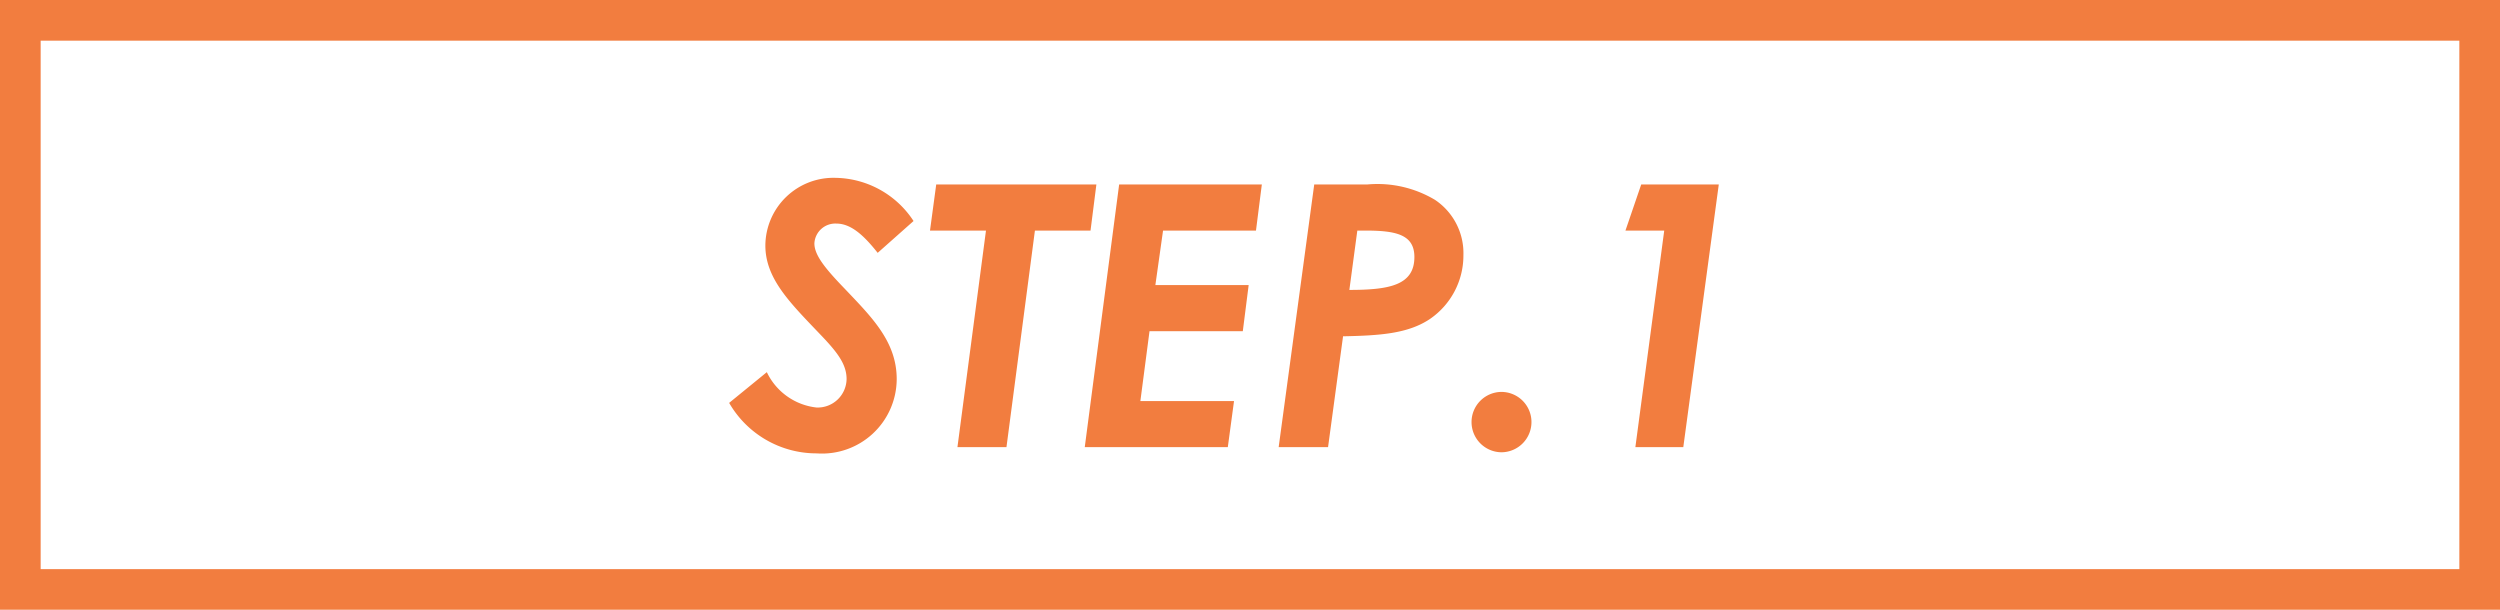 <svg xmlns="http://www.w3.org/2000/svg" width="123" height="30" viewBox="0 0 123 30">
  <g id="STEP.1" transform="translate(-220 -3405)">
    <path id="パス_366" data-name="パス 366" d="M-.126-2.178A4.963,4.963,0,0,0,4.176.306,3.677,3.677,0,0,0,8.118-3.348c0-1.854-1.242-3.06-2.574-4.464C4.59-8.8,4.068-9.45,4.068-10.026A1.03,1.03,0,0,1,5.148-11c.72,0,1.35.576,2.034,1.44l1.764-1.566a4.666,4.666,0,0,0-3.834-2.124,3.351,3.351,0,0,0-3.456,3.33c0,1.638,1.224,2.826,2.718,4.392.81.846,1.278,1.44,1.278,2.178a1.423,1.423,0,0,1-1.476,1.4A3.083,3.083,0,0,1,1.728-3.69Zm9.882-8.478H12.51L11.106,0h2.412l1.4-10.656h2.736l.288-2.268H10.062ZM17.37,0h7.038l.306-2.268H20.106l.45-3.438h4.59l.288-2.268h-4.59l.378-2.682h4.572l.288-2.268h-7.02Zm9.54,0h2.43l.738-5.454c1.8-.036,3.186-.126,4.266-.846A3.786,3.786,0,0,0,36-9.45a3.154,3.154,0,0,0-1.4-2.718,5.518,5.518,0,0,0-3.33-.756h-2.61Zm3.87-10.656h.378c1.494,0,2.43.18,2.43,1.3,0,1.386-1.224,1.62-3.2,1.62Zm7.092,7.938A1.483,1.483,0,0,0,36.4-1.242,1.486,1.486,0,0,0,37.872.252a1.486,1.486,0,0,0,1.476-1.494A1.483,1.483,0,0,0,37.872-2.718Zm6.1-7.938h1.908L44.46,0h2.358l1.746-12.924H44.748Z" transform="translate(256 3427)" fill="#f27d3f"/>
    <g id="パス_227" data-name="パス 227" transform="translate(220 3405)" fill="none">
      <path d="M0,0H123V30H0Z" stroke="none"/>
      <path d="M 2 2 L 2 28 L 121 28 L 121 2 L 2 2 M 0 0 L 123 0 L 123 30 L 0 30 L 0 0 Z" stroke="none" fill="#f27d3f"/>
    </g>
  </g>
</svg>
